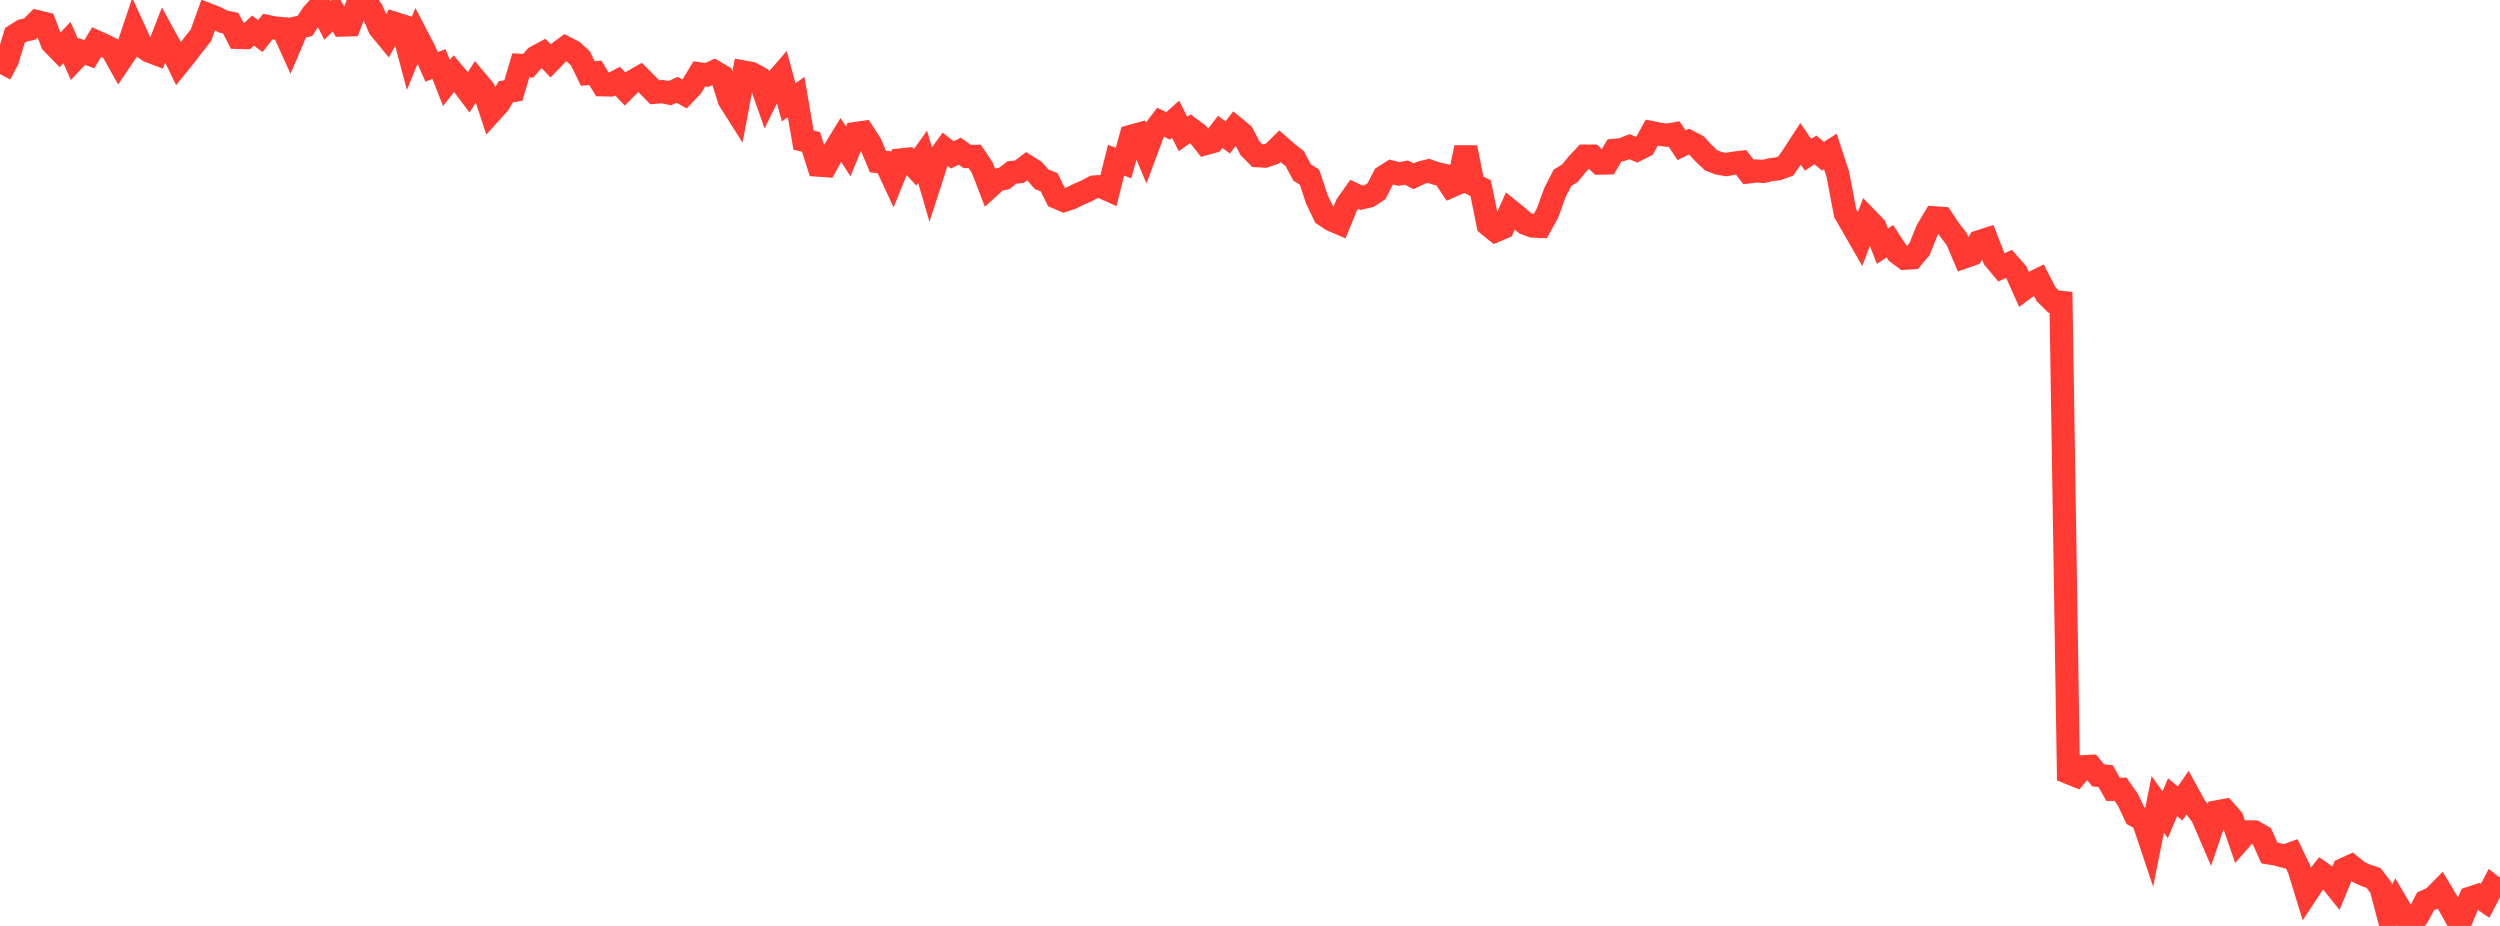 <?xml version="1.0" standalone="no"?>
<!DOCTYPE svg PUBLIC "-//W3C//DTD SVG 1.1//EN" "http://www.w3.org/Graphics/SVG/1.1/DTD/svg11.dtd">

<svg width="135" height="50" viewBox="0 0 135 50" preserveAspectRatio="none" 
  xmlns="http://www.w3.org/2000/svg"
  xmlns:xlink="http://www.w3.org/1999/xlink">


<polyline points="0.0, 4.001 0.402, 3.236 0.804, 1.914 1.205, 1.658 1.607, 1.569 2.009, 1.169 2.411, 1.267 2.812, 2.313 3.214, 2.725 3.616, 2.297 4.018, 3.207 4.42, 2.782 4.821, 2.925 5.223, 2.266 5.625, 2.446 6.027, 2.655 6.429, 3.374 6.83, 2.781 7.232, 1.582 7.634, 2.461 8.036, 2.751 8.438, 2.903 8.839, 1.877 9.241, 2.61 9.643, 3.441 10.045, 2.944 10.446, 2.411 10.848, 1.909 11.25, 0.796 11.652, 0.952 12.054, 1.167 12.455, 1.248 12.857, 2.021 13.259, 2.03 13.661, 1.651 14.062, 1.948 14.464, 1.433 14.866, 1.515 15.268, 1.547 15.67, 2.433 16.071, 1.492 16.473, 1.392 16.875, 0.768 17.277, 0.324 17.679, 1.101 18.08, 0.7 18.482, 1.355 18.884, 1.343 19.286, 0.28 19.688, 0.0 20.089, 0.567 20.491, 1.506 20.893, 1.992 21.295, 1.255 21.696, 1.383 22.098, 2.898 22.5, 1.917 22.902, 2.69 23.304, 3.612 23.705, 3.458 24.107, 4.483 24.509, 3.972 24.911, 4.45 25.312, 4.981 25.714, 4.352 26.116, 4.831 26.518, 6.051 26.92, 5.606 27.321, 4.952 27.723, 4.886 28.125, 3.528 28.527, 3.549 28.929, 3.083 29.33, 2.867 29.732, 3.284 30.134, 2.87 30.536, 2.573 30.938, 2.781 31.339, 3.143 31.741, 3.97 32.143, 3.931 32.545, 4.581 32.946, 4.589 33.348, 4.378 33.75, 4.805 34.152, 4.402 34.554, 4.171 34.955, 4.572 35.357, 4.983 35.759, 4.944 36.161, 5.031 36.562, 4.848 36.964, 5.073 37.366, 4.648 37.768, 3.987 38.17, 4.046 38.571, 3.865 38.973, 4.102 39.375, 5.392 39.777, 6.027 40.179, 3.893 40.58, 3.966 40.982, 4.186 41.384, 5.33 41.786, 4.516 42.188, 4.049 42.589, 5.528 42.991, 5.241 43.393, 7.569 43.795, 7.662 44.196, 8.92 44.598, 8.948 45.0, 8.208 45.402, 7.548 45.804, 8.176 46.205, 7.209 46.607, 7.152 47.009, 7.768 47.411, 8.725 47.812, 8.767 48.214, 9.631 48.616, 8.638 49.018, 8.596 49.42, 9.032 49.821, 8.468 50.223, 9.848 50.625, 8.603 51.027, 8.051 51.429, 8.365 51.83, 8.163 52.232, 8.452 52.634, 8.443 53.036, 9.043 53.438, 10.086 53.839, 9.72 54.241, 9.629 54.643, 9.314 55.045, 9.274 55.446, 8.969 55.848, 9.222 56.25, 9.683 56.652, 9.839 57.054, 10.653 57.455, 10.823 57.857, 10.688 58.259, 10.487 58.661, 10.314 59.062, 10.1 59.464, 10.073 59.866, 10.254 60.268, 8.653 60.67, 8.804 61.071, 7.363 61.473, 7.252 61.875, 8.211 62.277, 7.135 62.679, 6.602 63.08, 6.796 63.482, 6.441 63.884, 7.236 64.286, 6.95 64.688, 7.248 65.089, 7.758 65.491, 7.645 65.893, 7.122 66.295, 7.421 66.696, 6.903 67.098, 7.235 67.5, 8.004 67.902, 8.41 68.304, 8.43 68.705, 8.295 69.107, 7.895 69.509, 8.247 69.911, 8.563 70.312, 9.31 70.714, 9.567 71.116, 10.778 71.518, 11.611 71.92, 11.876 72.321, 12.048 72.723, 11.063 73.125, 10.495 73.527, 10.681 73.929, 10.59 74.33, 10.326 74.732, 9.542 75.134, 9.288 75.536, 9.398 75.938, 9.319 76.339, 9.519 76.741, 9.325 77.143, 9.223 77.545, 9.367 77.946, 9.457 78.348, 10.058 78.75, 9.883 79.152, 7.967 79.554, 9.962 79.955, 10.161 80.357, 12.13 80.759, 12.458 81.161, 12.289 81.562, 11.387 81.964, 11.712 82.366, 12.062 82.768, 12.209 83.17, 12.225 83.571, 11.493 83.973, 10.381 84.375, 9.6 84.777, 9.355 85.179, 8.859 85.58, 8.43 85.982, 8.428 86.384, 8.81 86.786, 8.802 87.188, 8.116 87.589, 8.077 87.991, 7.918 88.393, 8.092 88.795, 7.889 89.196, 7.162 89.598, 7.244 90.0, 7.301 90.402, 7.234 90.804, 7.843 91.205, 7.647 91.607, 7.856 92.009, 8.287 92.411, 8.665 92.812, 8.815 93.214, 8.887 93.616, 8.813 94.018, 8.764 94.42, 9.284 94.821, 9.229 95.223, 9.259 95.625, 9.163 96.027, 9.113 96.429, 8.964 96.83, 8.389 97.232, 7.769 97.634, 8.357 98.036, 8.096 98.438, 8.437 98.839, 8.18 99.241, 9.404 99.643, 11.517 100.045, 12.208 100.446, 12.908 100.848, 11.84 101.25, 12.256 101.652, 13.297 102.054, 13.026 102.455, 13.647 102.857, 13.946 103.259, 13.923 103.661, 13.439 104.062, 12.438 104.464, 11.763 104.866, 11.792 105.268, 12.398 105.67, 12.926 106.071, 13.876 106.473, 13.735 106.875, 13.054 107.277, 12.924 107.679, 13.955 108.08, 14.435 108.482, 14.253 108.884, 14.71 109.286, 15.608 109.688, 15.309 110.089, 15.111 110.491, 15.888 110.893, 16.288 111.295, 16.328 111.696, 41.719 112.098, 41.881 112.5, 41.4 112.902, 41.381 113.304, 41.871 113.705, 41.911 114.107, 42.624 114.509, 42.619 114.911, 43.194 115.312, 44.044 115.714, 44.257 116.116, 45.457 116.518, 43.438 116.92, 43.996 117.321, 43.049 117.723, 43.388 118.125, 42.81 118.527, 43.542 118.929, 44.086 119.33, 45.019 119.732, 43.836 120.134, 43.763 120.536, 44.222 120.938, 45.379 121.339, 44.919 121.741, 44.924 122.143, 45.156 122.545, 46.061 122.946, 46.127 123.348, 46.241 123.75, 46.094 124.152, 46.935 124.554, 48.247 124.955, 47.638 125.357, 47.135 125.759, 47.418 126.161, 47.92 126.562, 46.948 126.964, 46.764 127.366, 47.088 127.768, 47.275 128.17, 47.407 128.571, 47.931 128.973, 49.459 129.375, 48.708 129.777, 49.392 130.179, 50.0 130.58, 49.437 130.982, 48.668 131.384, 48.497 131.786, 48.088 132.188, 48.76 132.589, 49.483 132.991, 49.466 133.393, 48.498 133.795, 48.367 134.196, 48.645 134.598, 47.872 135.0, 48.182" fill="none" stroke="#ff3a33" stroke-width="1.25"/>

</svg>